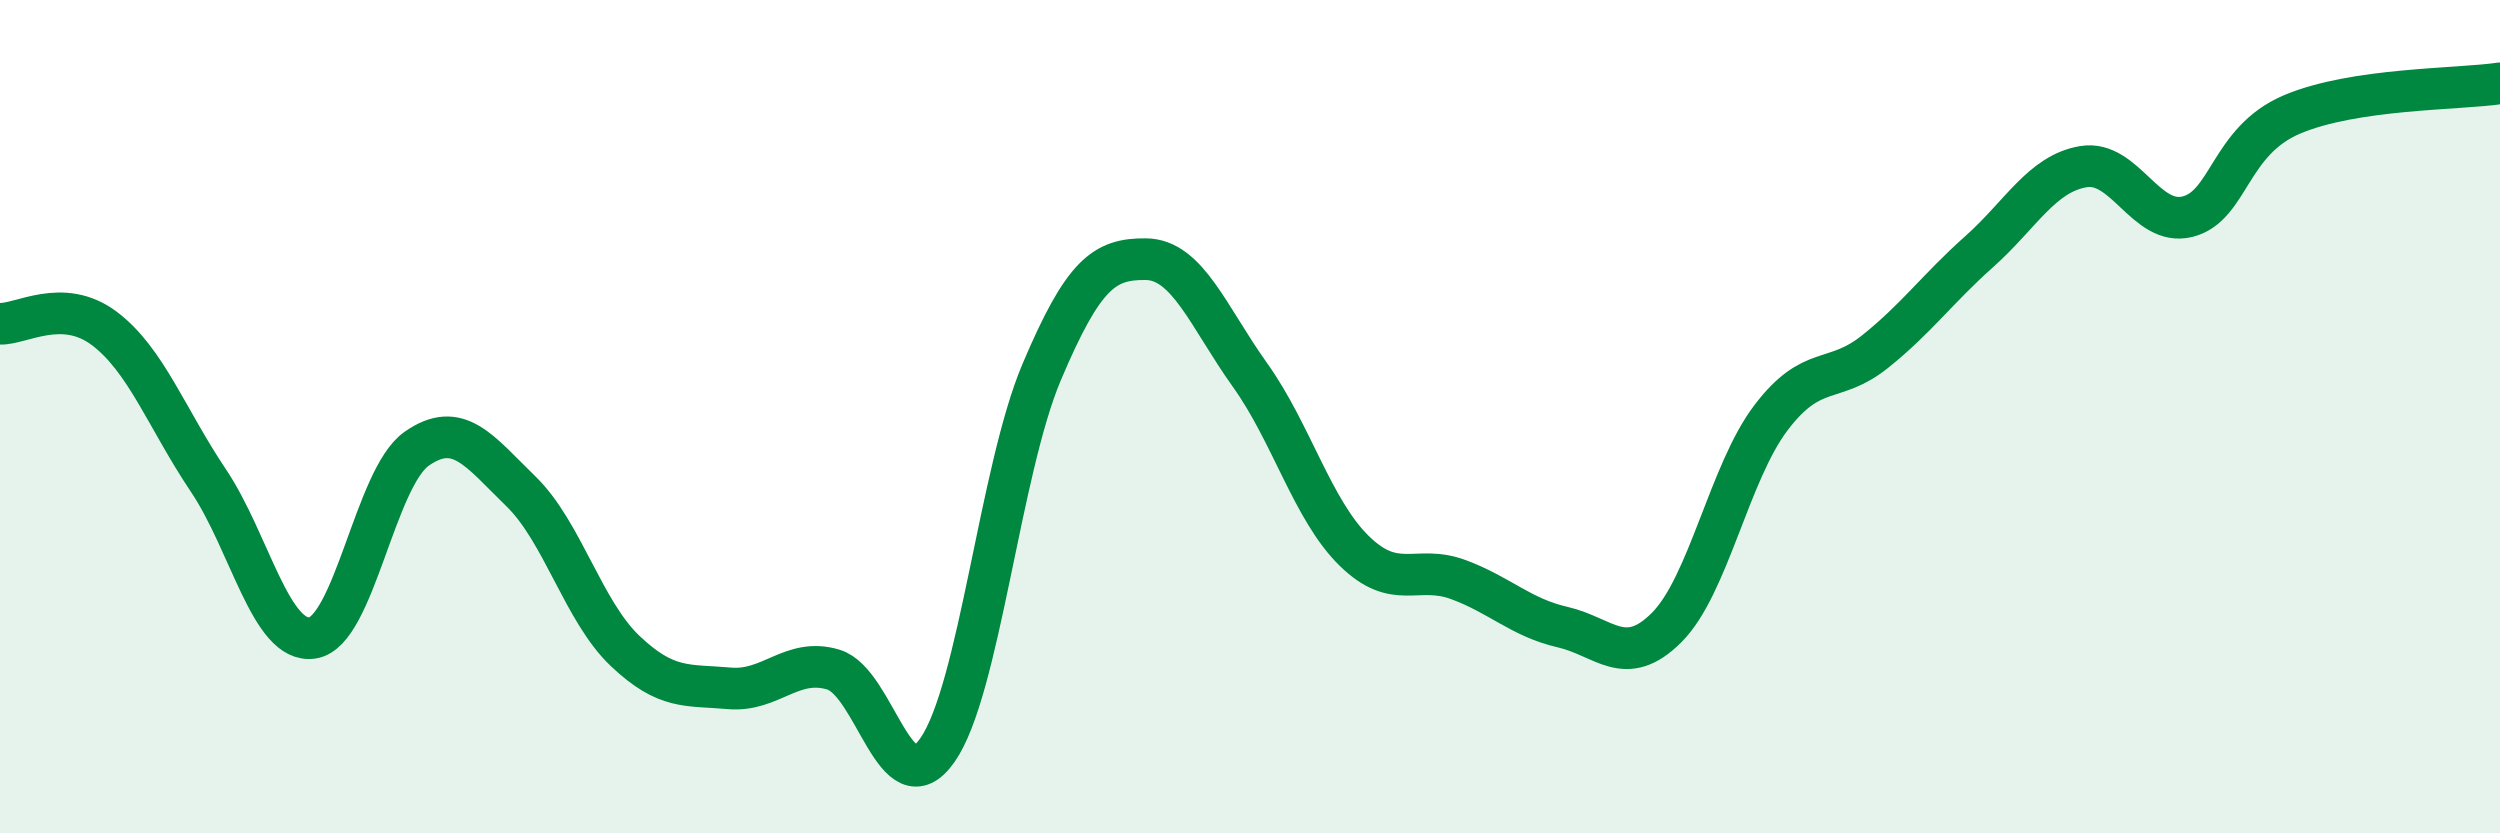 
    <svg width="60" height="20" viewBox="0 0 60 20" xmlns="http://www.w3.org/2000/svg">
      <path
        d="M 0,7.77 C 0.5,7.79 1.5,7.13 2.5,7.88 C 3.5,8.63 4,10.04 5,11.53 C 6,13.02 6.5,15.46 7.5,15.31 C 8.5,15.16 9,11.47 10,10.77 C 11,10.07 11.5,10.82 12.5,11.79 C 13.5,12.76 14,14.67 15,15.62 C 16,16.57 16.5,16.43 17.5,16.52 C 18.5,16.61 19,15.77 20,16.07 C 21,16.37 21.5,19.43 22.5,18 C 23.5,16.57 24,11.29 25,8.93 C 26,6.57 26.5,6.21 27.5,6.22 C 28.5,6.23 29,7.6 30,9 C 31,10.4 31.5,12.24 32.5,13.22 C 33.5,14.2 34,13.54 35,13.91 C 36,14.28 36.5,14.82 37.5,15.05 C 38.5,15.28 39,16.06 40,15.06 C 41,14.06 41.5,11.35 42.5,10.03 C 43.5,8.71 44,9.24 45,8.44 C 46,7.64 46.5,6.93 47.5,6.04 C 48.5,5.15 49,4.17 50,4 C 51,3.83 51.5,5.45 52.5,5.2 C 53.5,4.95 53.5,3.39 55,2.75 C 56.5,2.11 59,2.15 60,2L60 20L0 20Z"
        fill="#008740"
        opacity="0.1"
        stroke-linecap="round"
        stroke-linejoin="round"
      />
      <path
        d="M 0,7.77 C 0.5,7.79 1.5,7.13 2.5,7.88 C 3.5,8.63 4,10.04 5,11.53 C 6,13.02 6.5,15.46 7.5,15.31 C 8.5,15.16 9,11.47 10,10.77 C 11,10.07 11.5,10.82 12.5,11.79 C 13.5,12.76 14,14.67 15,15.62 C 16,16.57 16.5,16.43 17.5,16.52 C 18.5,16.61 19,15.77 20,16.07 C 21,16.37 21.5,19.43 22.5,18 C 23.5,16.57 24,11.29 25,8.93 C 26,6.57 26.5,6.21 27.5,6.22 C 28.5,6.23 29,7.6 30,9 C 31,10.4 31.5,12.24 32.5,13.22 C 33.5,14.2 34,13.54 35,13.91 C 36,14.28 36.5,14.82 37.5,15.05 C 38.5,15.28 39,16.06 40,15.06 C 41,14.06 41.5,11.35 42.5,10.03 C 43.5,8.71 44,9.24 45,8.44 C 46,7.64 46.5,6.93 47.5,6.04 C 48.5,5.15 49,4.17 50,4 C 51,3.83 51.5,5.45 52.5,5.2 C 53.5,4.95 53.5,3.39 55,2.75 C 56.5,2.11 59,2.15 60,2"
        stroke="#008740"
        stroke-width="1"
        fill="none"
        stroke-linecap="round"
        stroke-linejoin="round"
      />
    </svg>
  
